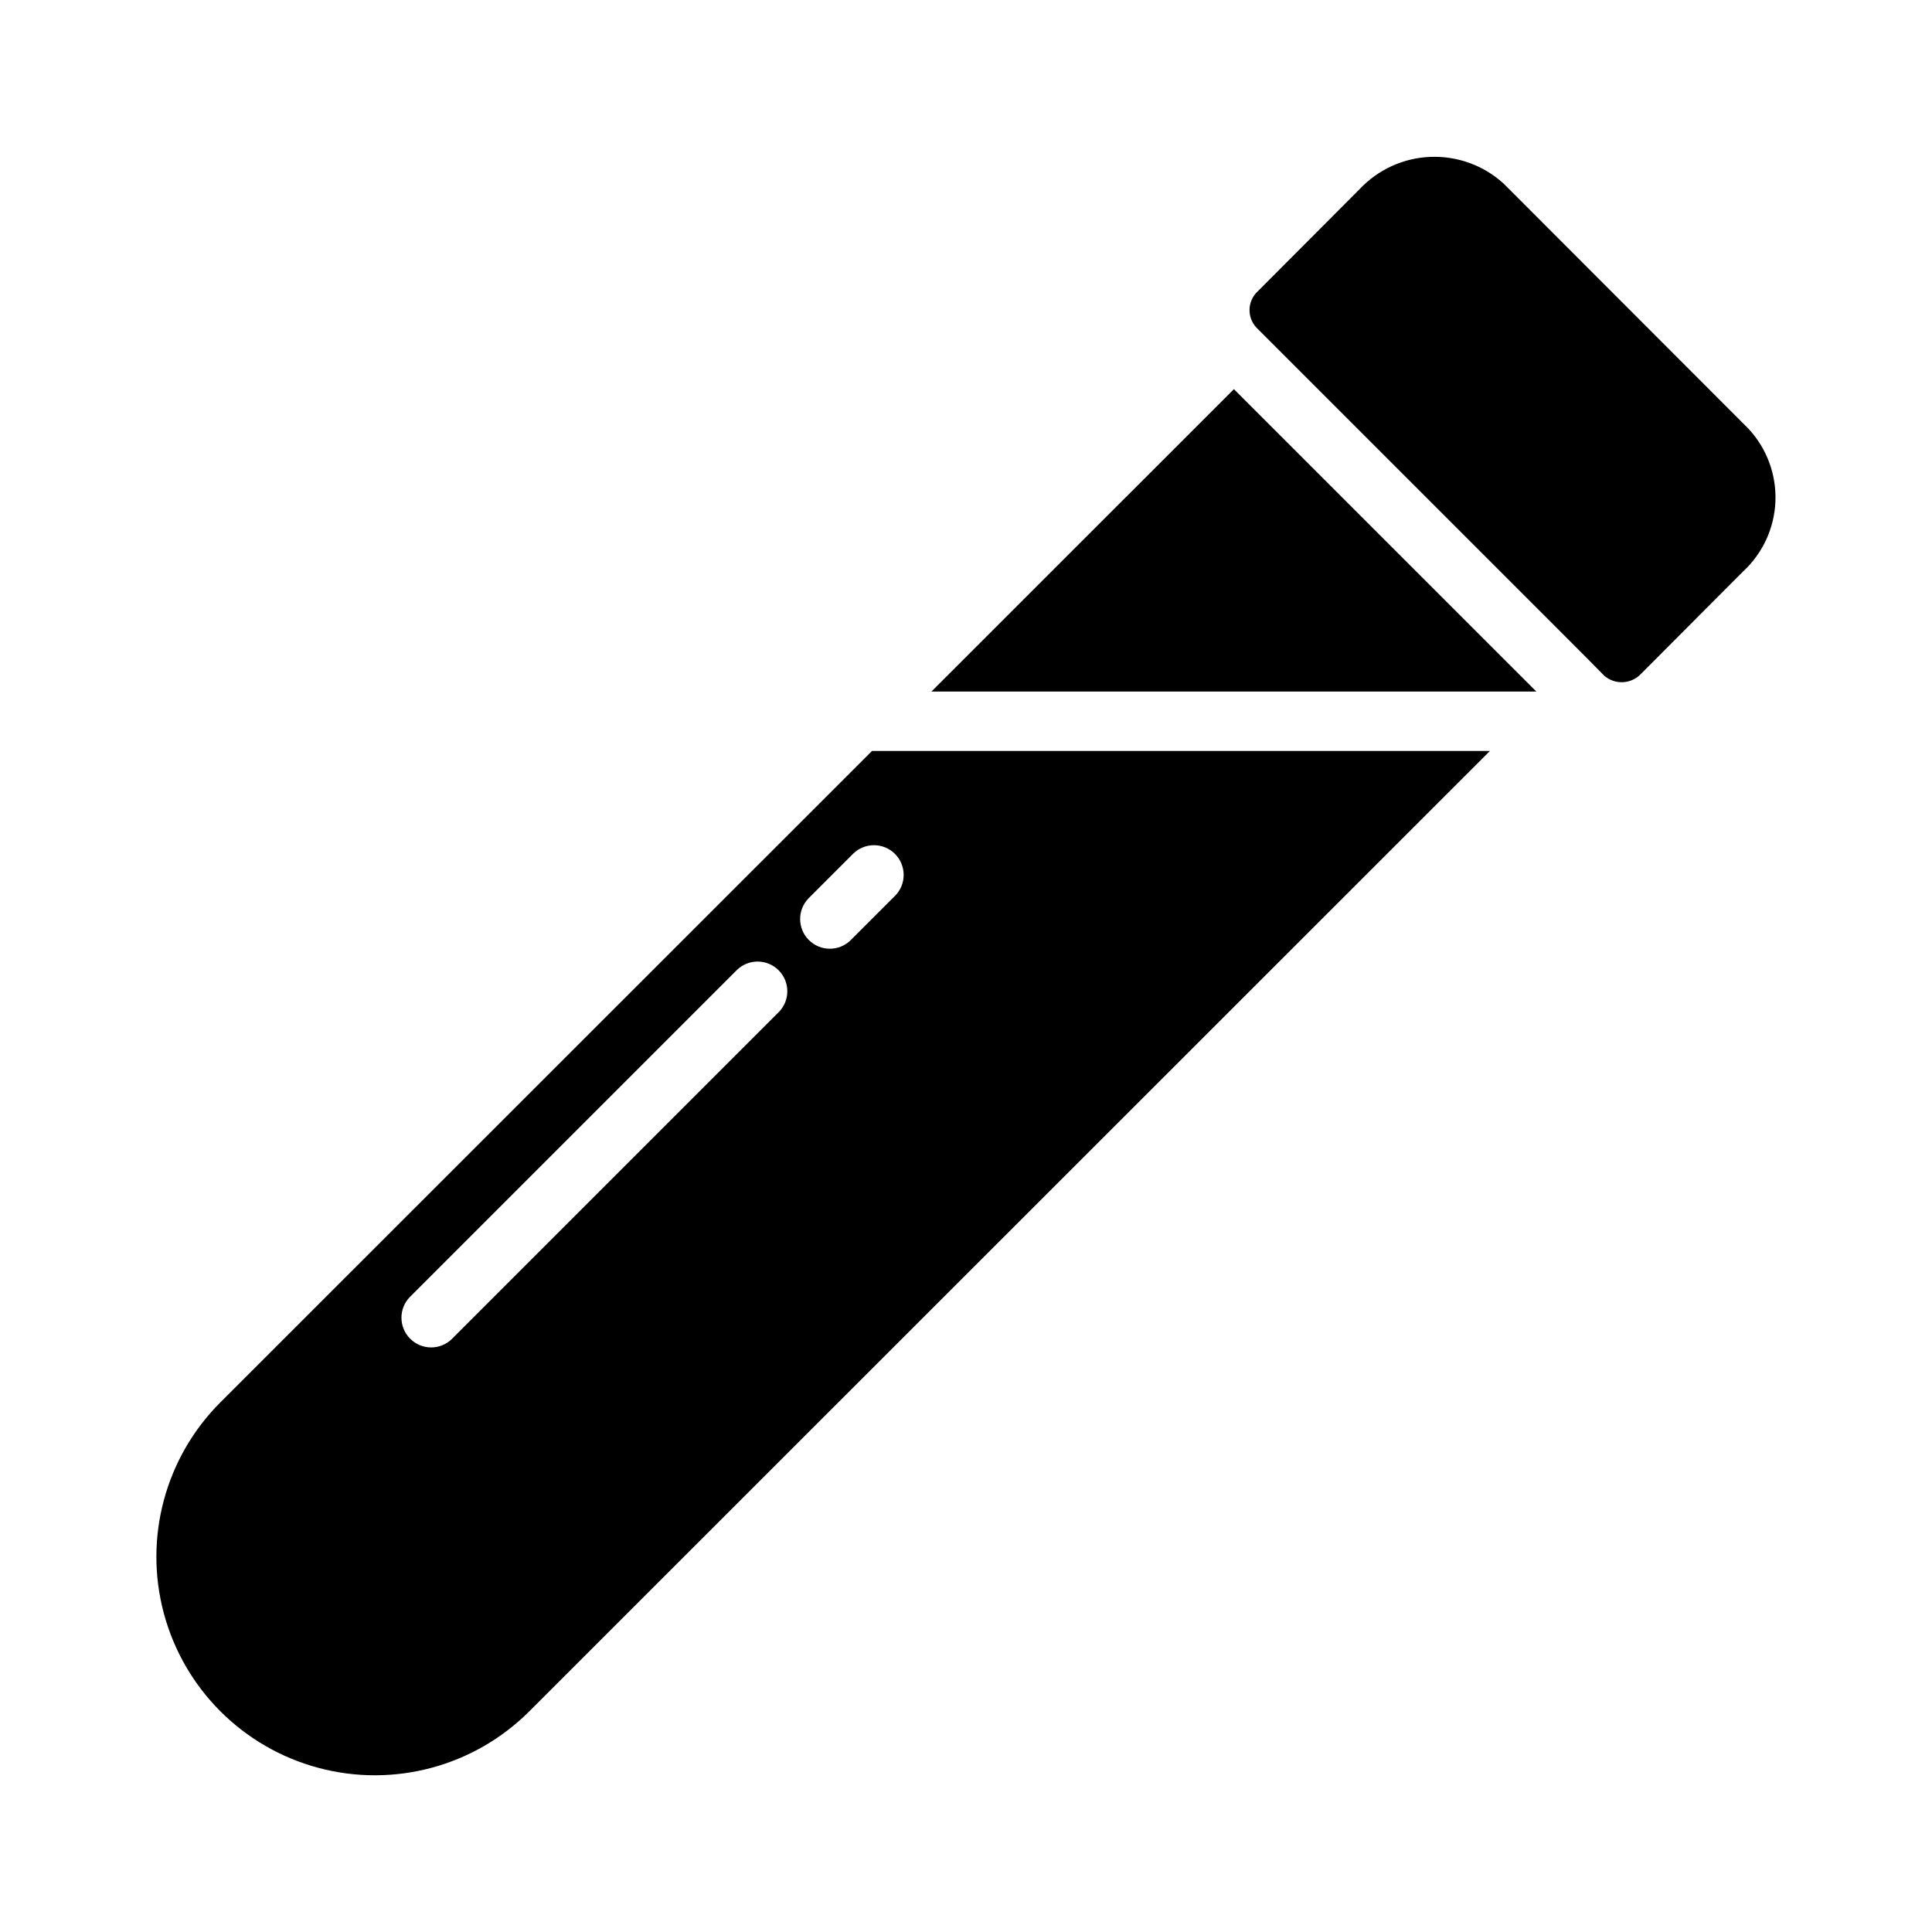 <?xml version="1.0" encoding="UTF-8"?>
<!-- Uploaded to: ICON Repo, www.svgrepo.com, Generator: ICON Repo Mixer Tools -->
<svg fill="#000000" width="800px" height="800px" version="1.1" viewBox="144 144 512 512" xmlns="http://www.w3.org/2000/svg">
 <g>
  <path d="m202.4 515.64c-14.625 14.625-20.336 35.941-14.98 55.918 5.352 19.977 20.957 35.582 40.934 40.934 19.977 5.356 41.293-0.355 55.918-14.98l254.58-254.5h-163.76zm147.98-103.42-86.594 86.594h0.004c-3.078 3.039-8.035 3.023-11.094-0.039-3.059-3.059-3.078-8.016-0.039-11.094l86.594-86.594c3.082-3.035 8.031-3.016 11.09 0.043 3.059 3.059 3.078 8.008 0.043 11.09zm30.828-30.832-11.809 11.809h0.004c-3.09 2.996-8.008 2.961-11.051-0.082-3.043-3.039-3.078-7.961-0.082-11.051l11.809-11.809v0.004c3.078-3.043 8.035-3.023 11.094 0.035 3.059 3.059 3.078 8.016 0.039 11.094z"/>
  <path d="m471 247.13-80.16 80.137h160.3z"/>
  <path d="m605.92 295.46-27.078 27.16v-0.004c-2.617 2.742-6.934 2.918-9.762 0.395-7.754-7.871 3.578 3.492-92.102-92.18-1.25-1.328-1.91-3.102-1.836-4.926 0.074-1.82 0.879-3.535 2.231-4.758l26.844-26.922c4.883-5.246 11.641-8.355 18.805-8.648 7.16-0.297 14.152 2.246 19.453 7.074 17.32 17.32 4.387 4.375 64.945 65.023h-0.004c4.82 5.207 7.367 12.113 7.09 19.203-0.281 7.086-3.371 13.773-8.586 18.582z"/>
 </g>
</svg>